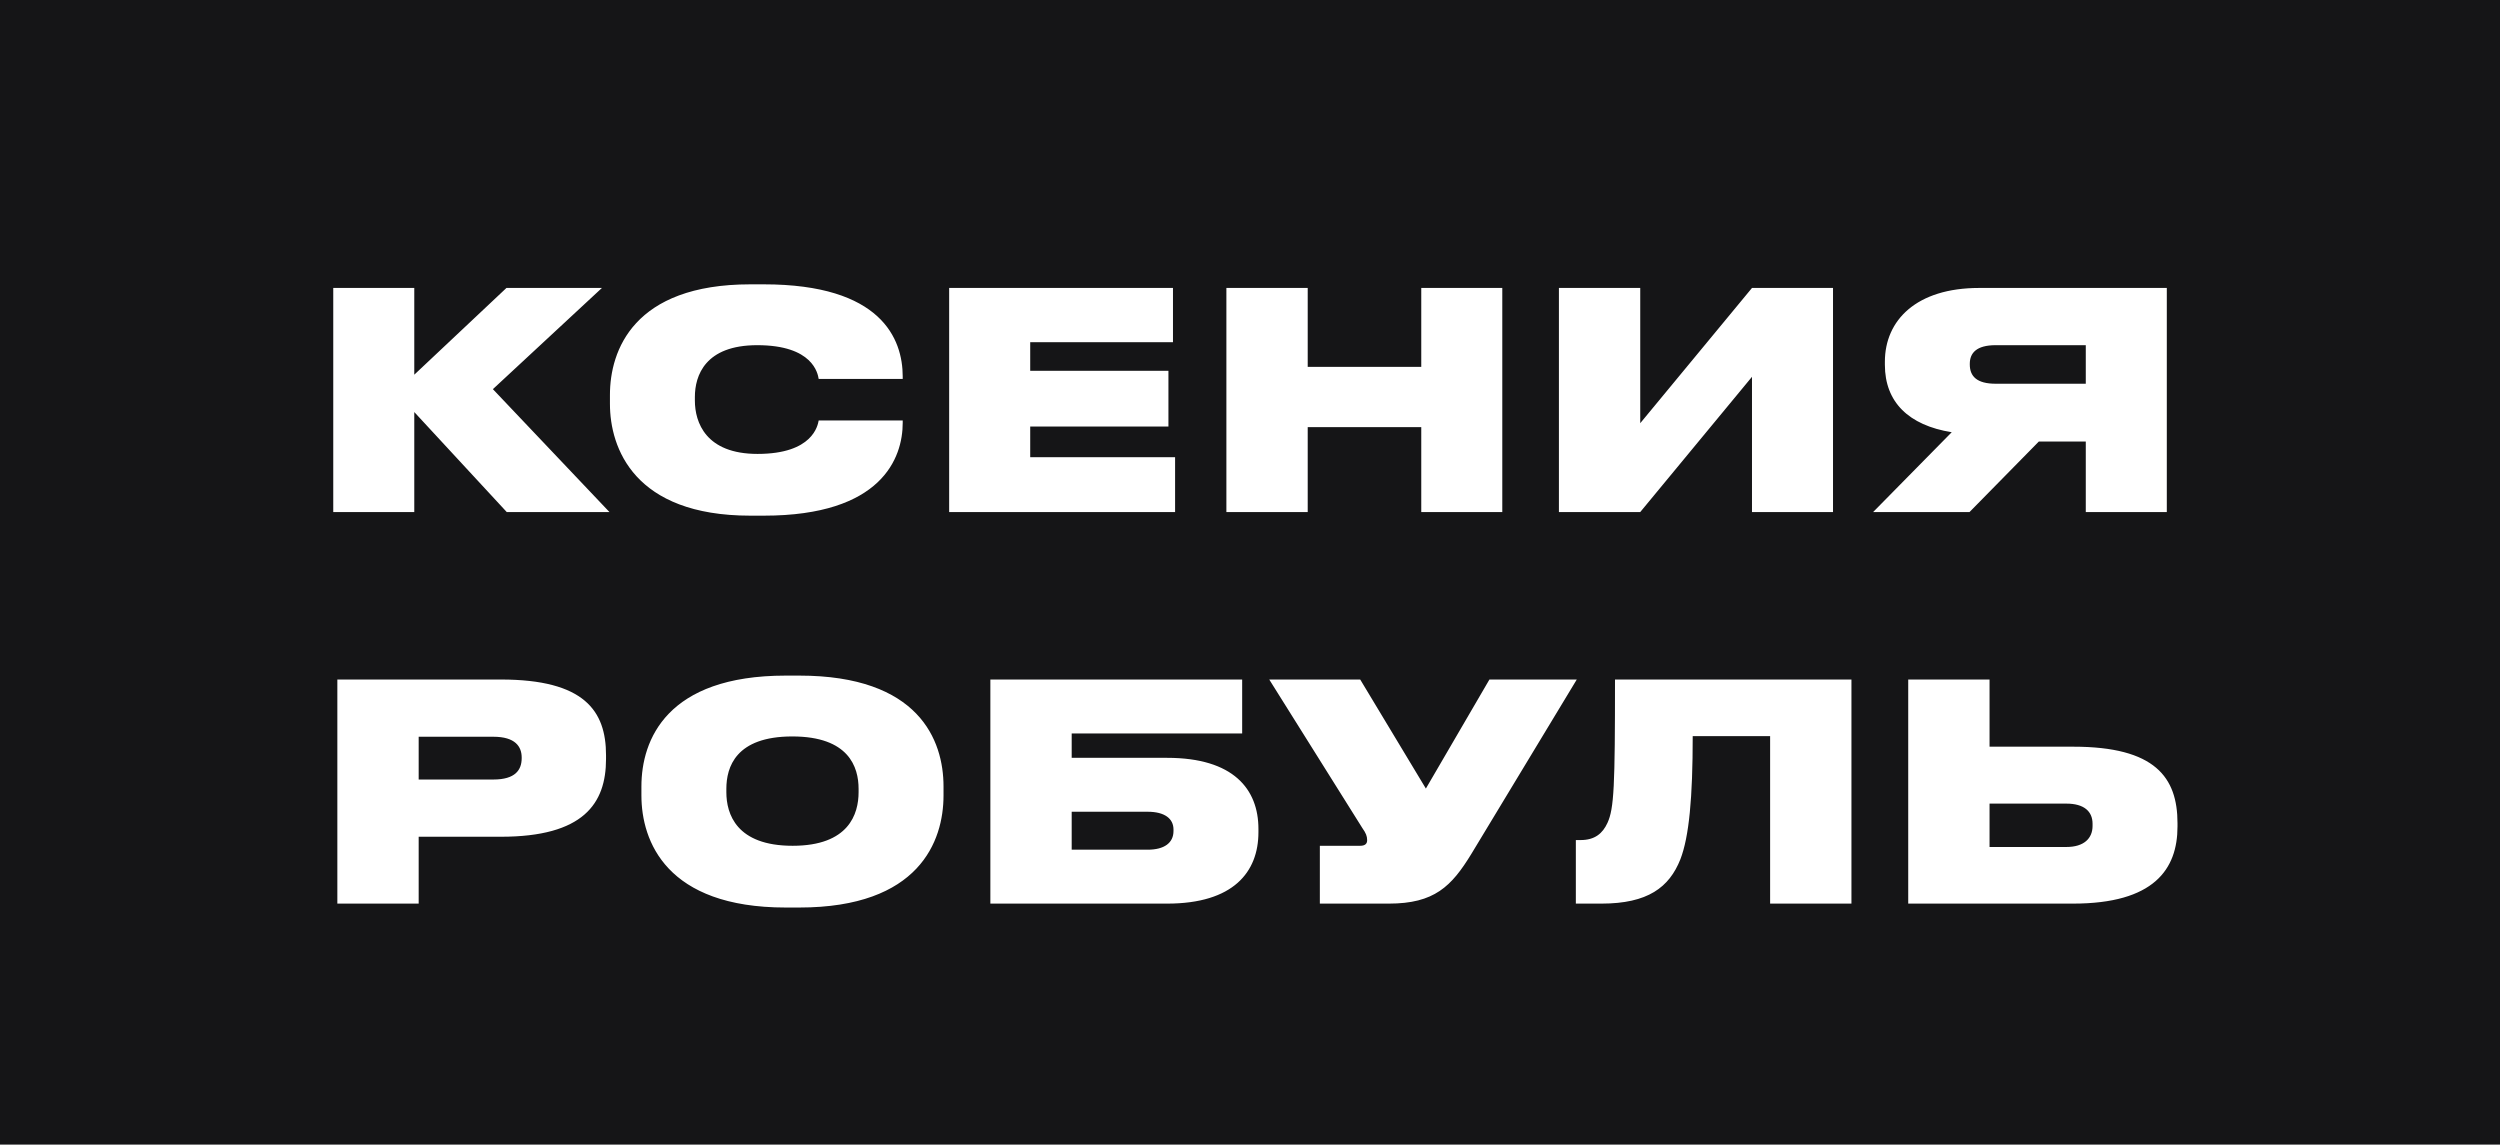 <?xml version="1.0" encoding="UTF-8"?> <svg xmlns="http://www.w3.org/2000/svg" width="83" height="38" viewBox="0 0 83 38" fill="none"> <rect width="83" height="38" fill="#151517"></rect> <path d="M16.824 17H20.234L16.364 12.92L19.984 9.56H16.814L13.754 12.44V9.56H11.064V17H13.754V13.68L16.824 17ZM25.36 17.12C29.28 17.12 29.97 15.2 29.97 14.04V13.96H27.18C27.15 14.12 26.99 15.07 25.15 15.07C23.43 15.07 23.07 14.02 23.07 13.3V13.18C23.07 12.47 23.41 11.46 25.14 11.46C26.99 11.46 27.15 12.4 27.18 12.58H29.97V12.5C29.97 11.25 29.26 9.44 25.36 9.44H24.91C21.03 9.44 20.25 11.64 20.25 13.11V13.41C20.25 14.87 21.05 17.12 24.91 17.12H25.36ZM31.512 9.56V17H39.013V15.18H34.203V14.16H38.792V12.31H34.203V11.36H38.943V9.56H31.512ZM40.716 17H43.416V14.18H47.186V17H49.876V9.56H47.186V12.18H43.416V9.56H40.716V17ZM58.166 17H60.856V9.56H58.166L54.456 14.05V9.56H51.756V17H54.456L58.166 12.51V17ZM69.248 14.66V17H71.938V9.56H65.707C63.627 9.56 62.578 10.63 62.578 12.01V12.11C62.578 13.35 63.367 14.12 64.797 14.35L62.188 17H65.388L67.688 14.66H69.248ZM69.248 12.74H66.257C65.627 12.74 65.397 12.49 65.397 12.1V12.08C65.397 11.72 65.618 11.46 66.257 11.46H69.248V12.74ZM16.63 27.78C19.37 27.78 20.12 26.68 20.12 25.2V25.07C20.12 23.6 19.4 22.56 16.63 22.56H11.2V30H13.9V27.78H16.63ZM13.9 24.46H16.38C17.11 24.46 17.32 24.79 17.32 25.15V25.17C17.32 25.56 17.11 25.88 16.38 25.88H13.9V24.46ZM26.085 22.43C22.135 22.43 21.295 24.56 21.295 26.11V26.41C21.295 27.93 22.125 30.13 26.085 30.13H26.535C30.515 30.13 31.325 27.93 31.325 26.41V26.11C31.325 24.57 30.505 22.43 26.535 22.43H26.085ZM28.505 26.3C28.505 27.02 28.185 28.08 26.315 28.08C24.445 28.08 24.115 27.02 24.115 26.3V26.19C24.115 25.47 24.425 24.45 26.305 24.45C28.185 24.45 28.505 25.47 28.505 26.19V26.3ZM32.88 30H38.75C40.95 30 41.78 28.95 41.78 27.63V27.52C41.78 26.2 40.95 25.16 38.75 25.16H35.58V24.35H41.24V22.56H32.88V30ZM35.58 28.21V26.95H38.1C38.67 26.95 38.96 27.18 38.96 27.54V27.59C38.96 27.98 38.66 28.21 38.1 28.21H35.58ZM52.349 22.56H49.449L47.339 26.18L45.159 22.56H42.139L45.229 27.49C45.349 27.66 45.389 27.76 45.389 27.89V27.9C45.389 28.02 45.309 28.08 45.159 28.08H43.819V30H46.109C47.619 30 48.189 29.43 48.849 28.35L52.349 22.56ZM58.768 30H61.468V22.56H53.618C53.618 26.1 53.588 26.84 53.368 27.32C53.208 27.67 52.948 27.89 52.478 27.89H52.318V30H53.168C54.708 30 55.418 29.46 55.788 28.53C56.078 27.78 56.198 26.49 56.198 24.44H58.768V30ZM66.053 22.56H63.353V30H68.823C71.513 30 72.293 28.86 72.293 27.44V27.33C72.293 25.81 71.553 24.79 68.833 24.79H66.053V22.56ZM66.053 28.12V26.68H68.603C69.193 26.68 69.473 26.94 69.473 27.35V27.42C69.473 27.83 69.193 28.12 68.603 28.12H66.053Z" fill="white"></path> </svg> 